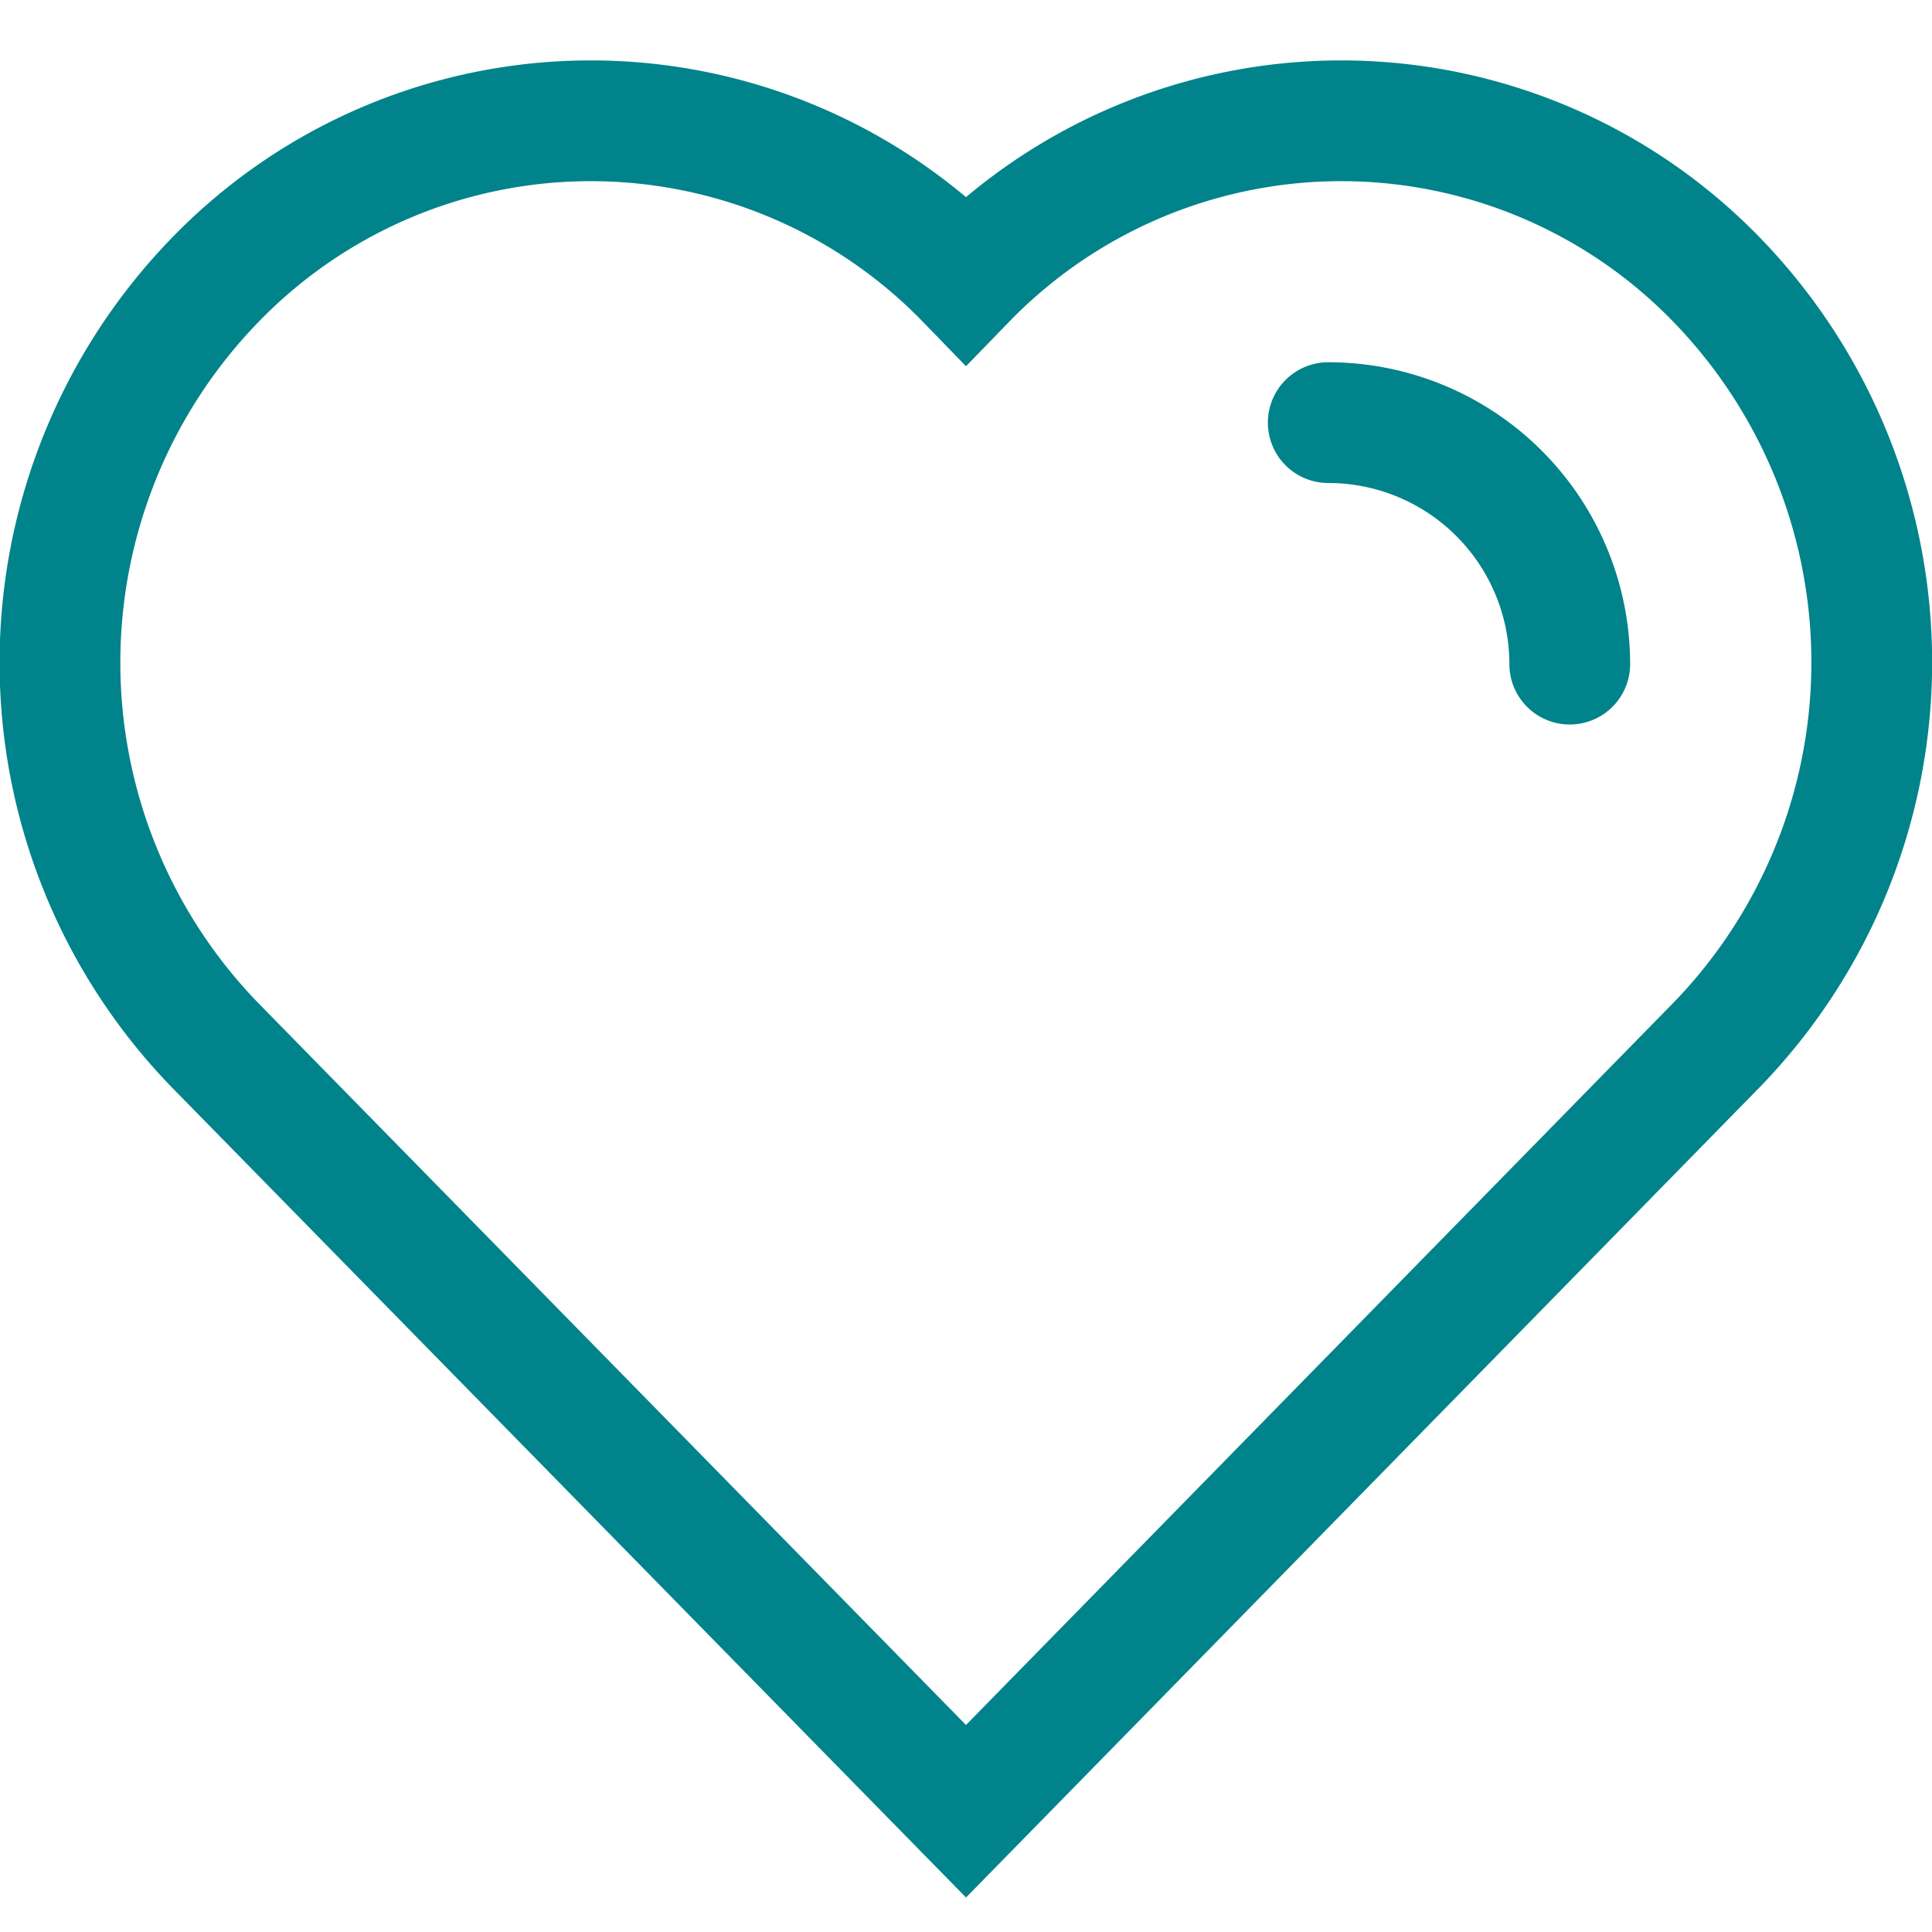 <svg viewBox="0 0 32 32" xmlns="http://www.w3.org/2000/svg"><defs><style>.cls-1{fill:none;stroke:#000;stroke-linecap:round;stroke-linejoin:round;stroke-width:2px;}</style></defs><title></title><g data-name="16-heart" id="_16-heart"><path d="M28.43,4.63A8.66,8.66,0,0,0,16,4.63a8.66,8.66,0,0,0-12.43,0,9.1,9.1,0,0,0,0,12.69L16,30,28.43,17.31A9.1,9.1,0,0,0,28.43,4.63Z" stroke="#00838a" stroke-width="2px" stroke-linecap="round" original-stroke="#000000" fill="none"></path><path d="M26,11a4,4,0,0,0-4-4" stroke="#00838a" stroke-width="2px" stroke-linecap="round" original-stroke="#000000" fill="none"></path></g></svg>